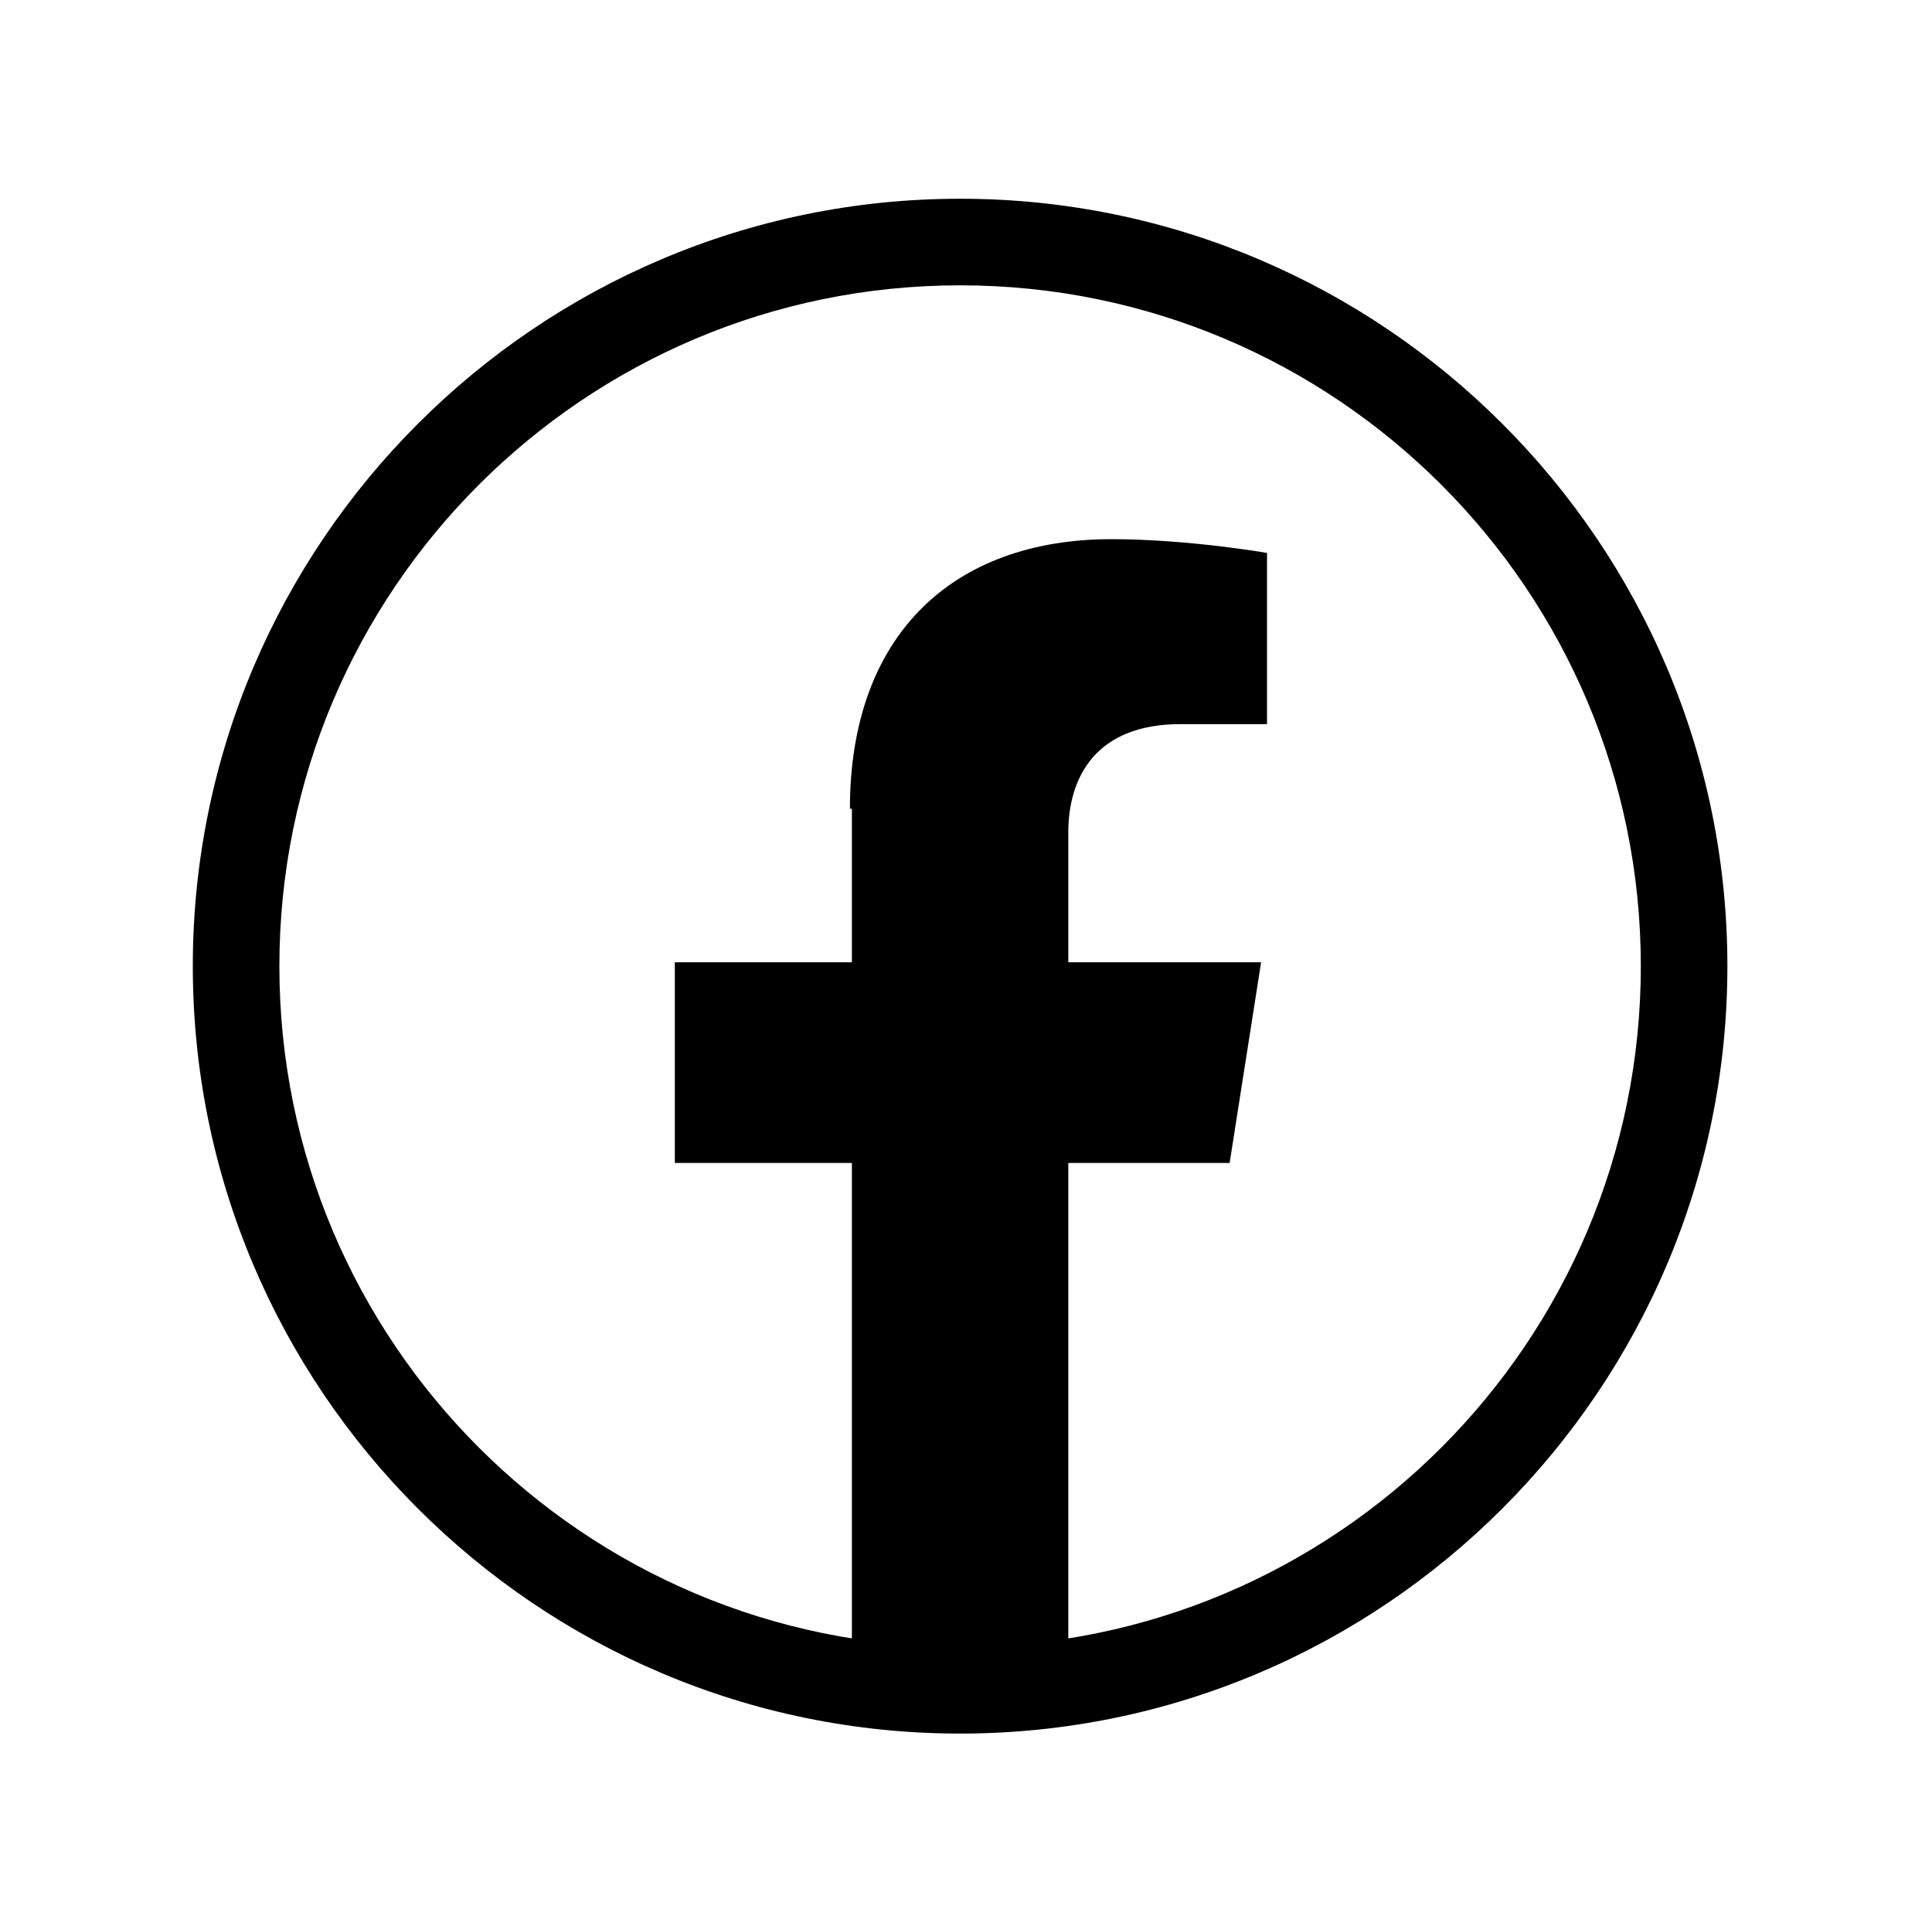 <?xml version="1.0" encoding="UTF-8"?>
<svg xmlns="http://www.w3.org/2000/svg" id="Capa_1" version="1.1" viewBox="0 0 98.2 97.2">
  <path d="M43.3,41.1v7.8h-9v10.2h9v25.5h11v-25.5h8.2l1.6-10.2h-9.8v-6.6c0-2.8,1.4-5.5,5.7-5.5h4.4v-8.7s-4-.7-7.9-.7c-8.1,0-13.3,4.9-13.3,13.7Z"></path>
  <path d="M48.8,88.1c-21.5,0-39-17.5-39-39S27.3,10.1,48.8,10.1s39,17.5,39,39-17.5,39-39,39ZM48.8,14.5c-19.1,0-34.6,15.5-34.6,34.6s15.5,34.6,34.6,34.6,34.6-15.5,34.6-34.6S67.9,14.5,48.8,14.5Z"></path>
</svg>
